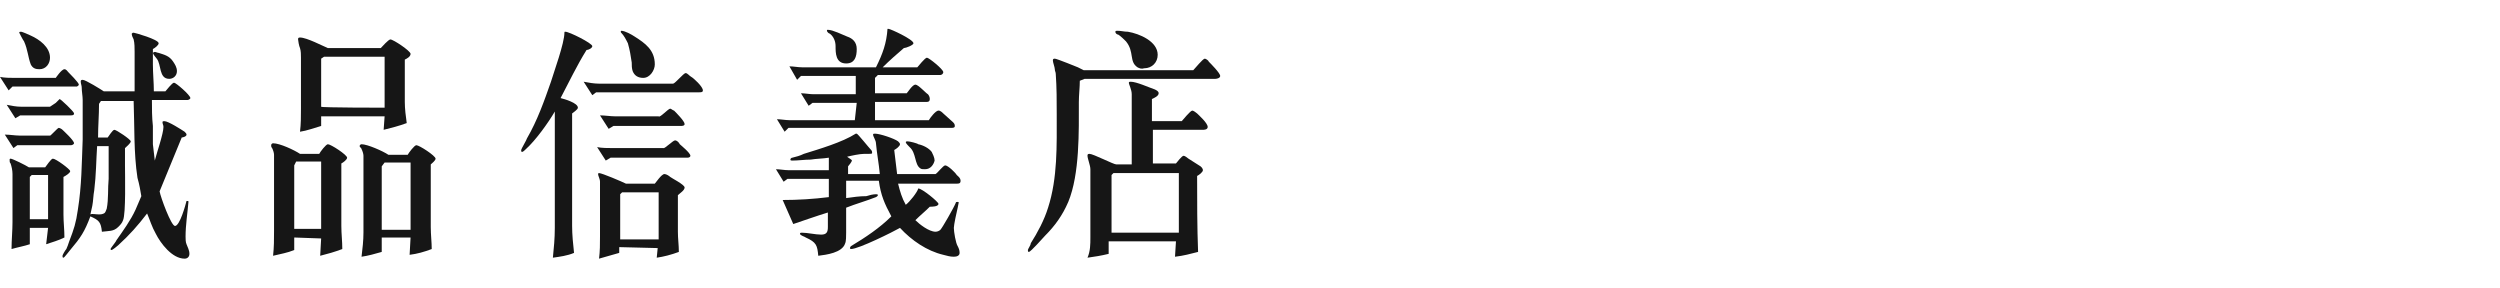 <?xml version="1.0" encoding="utf-8"?>
<!-- Generator: Adobe Illustrator 19.1.0, SVG Export Plug-In . SVG Version: 6.00 Build 0)  -->
<svg version="1.1" id="圖層_1" xmlns="http://www.w3.org/2000/svg" xmlns:xlink="http://www.w3.org/1999/xlink" x="0px" y="0px"
	 viewBox="-2031 474 260 30" style="enable-background:new -2031 474 260 30;" xml:space="preserve">
<style type="text/css">
	.st0{fill:#161616;}
</style>
<g>
	<path class="st0" d="M-2024.3,481.2c0.2,0,0.3,0.2,0.4,0.3c0.1,0.1,1.1,1.1,1.1,1.3c0,0.1-0.2,0.2-0.2,0.2h-6.7l-0.4,0.4l-0.9-1.4
		c0.5,0.1,1.1,0.1,1.5,0.1h4.3C-2025.2,482.1-2024.6,481.2-2024.3,481.2z M-2024.9,487.3c0.1,0,0.3,0.1,0.4,0.2
		c0.1,0.1,1.2,1.1,1.2,1.4c0,0.1-0.2,0.2-0.3,0.2h-5.6l-0.4,0.3l-0.9-1.4c0.5,0,1.1,0.1,1.5,0.1h3.2
		C-2025.8,488.2-2025,487.3-2024.9,487.3z M-2025.2,484.7c0.1-0.1,0.4-0.4,0.4-0.4c0.1,0,1.5,1.3,1.5,1.5s-0.2,0.2-0.4,0.2h-5.2
		l-0.5,0.3l-0.9-1.4c0.5,0.1,1,0.2,1.5,0.2h3L-2025.2,484.7z M-2026,497.7h-1.9v1.7c-0.6,0.2-1.2,0.3-1.9,0.5c0-0.9,0.1-1.9,0.1-2.8
		v-5c0-0.4-0.1-0.8-0.2-1.1c-0.1-0.1-0.1-0.2-0.1-0.4c0-0.1,0.1-0.1,0.1-0.1c0.2,0,1.6,0.7,1.9,0.9h1.7c0.1-0.1,0.6-0.9,0.8-0.9
		c0.3,0,1.8,1.1,1.8,1.3c0,0.2-0.5,0.5-0.7,0.6v3.9c0,0.8,0.1,1.6,0.1,2.4c-0.6,0.3-1.3,0.5-1.9,0.7L-2026,497.7z M-2028.8,477.3
		c0.1,0,0.8,0.3,1,0.4c0.9,0.4,2,1.2,2,2.3c0,0.6-0.4,1.2-1.1,1.2c-0.4,0-0.7-0.1-0.9-0.5c-0.3-0.8-0.3-1.5-0.7-2.4
		c-0.1-0.1-0.5-0.9-0.5-0.9C-2029,477.3-2028.9,477.3-2028.8,477.3z M-2026,496.8v-4.6h-1.7l-0.2,0.2v4.4H-2026z M-2013.8,483.5
		c0.1-0.1,0.7-0.9,0.9-0.9s1.7,1.3,1.7,1.6c0,0.1-0.2,0.2-0.3,0.2h-3.7c0,0.9,0,1.8,0.1,2.7c0,0.6,0,1.3,0,1.9l0.2,1.7
		c0.2-0.8,0.9-2.8,0.9-3.5c0-0.2-0.1-0.3-0.1-0.5c0-0.1,0.1-0.1,0.2-0.1c0.4,0,1.8,0.9,2.1,1.1c0.1,0.1,0.2,0.2,0.2,0.3
		c0,0.2-0.4,0.3-0.5,0.3c-0.8,1.9-1.5,3.7-2.3,5.6c0.1,0.6,1.2,3.6,1.6,3.6c0.5,0,1.1-2.2,1.2-2.6c0.2,0,0.2,0,0.2,0.1
		c-0.1,1.2-0.3,2.4-0.3,3.6c0,0.2,0,0.6,0.1,0.8c0.1,0.3,0.3,0.6,0.3,1c0,0.3-0.2,0.5-0.5,0.5c-1.3,0-2.5-1.6-3-2.6
		c-0.4-0.7-0.6-1.4-0.9-2.1c-1,1.3-1.8,2.2-3,3.3c-0.1,0.1-0.6,0.5-0.7,0.5c-0.1,0-0.1-0.1-0.1-0.1c0-0.1,0.6-0.8,0.6-0.9
		c0.7-1,1.5-2.1,2-3.2l0.6-1.4c-0.1-0.6-0.2-1.2-0.4-1.9c-0.4-2.6-0.3-5.4-0.4-8h-3.4l-0.2,0.3c0,1.2-0.1,2.3-0.1,3.5h1
		c0.1-0.1,0.5-0.8,0.7-0.8s1.7,1,1.7,1.2s-0.5,0.6-0.6,0.7c0,0.6,0,1.2,0,1.8c0,1.1,0.1,5-0.2,5.7c-0.1,0.3-0.3,0.5-0.5,0.7
		c-0.5,0.5-1,0.4-1.7,0.5c-0.1-1-0.3-1.2-1.2-1.6c-0.6,1.6-1,2.2-2.1,3.5c-0.1,0.1-0.6,0.8-0.7,0.8c-0.1,0-0.1-0.1-0.1-0.2
		s0.3-0.6,0.4-0.7c0.1-0.2,0.2-0.5,0.3-0.8c0.5-1.3,0.7-1.9,0.9-3.3c0.4-2.5,0.4-4.8,0.5-7.3c0-0.8,0-1.6,0-2.3v-1.8
		c0-0.4-0.1-0.9-0.1-1.3c0-0.2-0.1-0.4-0.1-0.6c0-0.1,0-0.2,0.2-0.2c0.3,0,1.9,1,2.2,1.2h3.2V483c0-1.2,0-2.4,0-3.6
		c0-0.4,0-0.9-0.1-1.3c-0.1-0.2-0.2-0.4-0.2-0.6c0.1-0.1,0.1-0.1,0.2-0.1c0.1,0,2.6,0.7,2.6,1.1c0,0.2-0.4,0.5-0.6,0.6
		c0,0.5,0,1.1,0,1.6c0,0.9,0.1,1.9,0.1,2.8H-2013.8z M-2020.7,496.3c0.1,0,0.3,0,0.5-0.1s0.2-0.3,0.3-0.5c0.2-1,0.1-2.1,0.2-3.1
		c0-0.6,0-1.3,0-1.9c0-0.5,0-1,0-1.5h-1.2c-0.1,1.5-0.1,3-0.3,4.6c-0.1,0.5-0.1,1.1-0.2,1.6l-0.2,0.9
		C-2021.4,496.2-2021.1,496.3-2020.7,496.3z M-2014.9,479.4c0.1,0,0.3,0.1,0.4,0.1c0.6,0.2,1.1,0.3,1.5,0.9c0.2,0.3,0.4,0.6,0.4,1
		c0,0.5-0.4,0.8-0.8,0.8c-1.1,0-0.8-1.5-1.3-2.1c-0.1-0.1-0.4-0.5-0.4-0.6C-2015,479.4-2014.9,479.4-2014.9,479.4z"/>
	<path class="st0" d="M-2000.4,498.7v1.3c-0.7,0.3-1.4,0.4-2.2,0.6c0.1-0.9,0.1-1.7,0.1-2.6v-6.7c0-0.4,0-0.8,0-1.2
		c0-0.2-0.1-0.5-0.2-0.7c-0.1-0.1-0.1-0.2-0.1-0.3c0-0.1,0.1-0.2,0.2-0.2c0.7,0,2.2,0.7,2.8,1.1h2c0.1-0.2,0.7-1,0.9-1
		c0.3,0,2,1.1,2,1.4c0,0.2-0.4,0.5-0.6,0.6v6.5c0,0.8,0.1,1.6,0.1,2.4c-0.8,0.3-1.5,0.5-2.3,0.7l0.1-1.8L-2000.4,498.7
		L-2000.4,498.7z M-2000.2,490.8l-0.2,0.4v6.6h2.8v-7H-2000.2z M-1991,486.1h-6.6v1c-0.7,0.2-1.5,0.5-2.2,0.6
		c0.1-0.8,0.1-1.6,0.1-2.4V480c0-0.3,0-0.7-0.1-1c-0.1-0.2-0.2-0.8-0.2-0.9s0-0.2,0.2-0.2c0.7,0,2.4,0.9,2.9,1.1h5.5
		c0.1-0.1,0.8-0.9,1-0.9c0.3,0,2.1,1.2,2.1,1.5s-0.4,0.5-0.6,0.6v4.4c0,0.7,0.1,1.5,0.2,2.2c-0.8,0.3-1.6,0.5-2.4,0.7L-1991,486.1z
		 M-1991,485.2v-5.3h-6.3l-0.3,0.2v5C-1997.6,485.2-1991,485.2-1991,485.2z M-1991.3,498.7v1.5c-0.7,0.2-1.4,0.4-2.1,0.5
		c0.1-0.8,0.2-1.7,0.2-2.5v-6.8c0-0.4,0-0.8,0-1.2c0-0.2-0.1-0.5-0.2-0.7c0-0.1-0.2-0.2-0.2-0.3c0-0.1,0.1-0.2,0.2-0.2
		c0.6,0,2.2,0.7,2.8,1.1h2c0.1-0.2,0.7-1,0.9-1c0.3,0,2,1.1,2,1.4c0,0.2-0.4,0.5-0.5,0.6v6.5c0,0.8,0.1,1.6,0.1,2.3
		c-0.8,0.3-1.5,0.5-2.3,0.6l0.1-1.8H-1991.3L-1991.3,498.7z M-1991,490.9l-0.3,0.4v6.6h3v-7H-1991z"/>
	<path class="st0" d="M-1972.7,484.2c0.4,0.1,1.8,0.5,1.8,1c0,0.2-0.5,0.5-0.6,0.6v11.7c0,0.9,0.1,1.9,0.2,2.8
		c-0.7,0.3-1.5,0.4-2.2,0.5c0.1-1,0.2-2,0.2-3.1c0-4,0-8.1,0-12.1c-0.7,1.2-2,3-3,3.9c-0.1,0.1-0.3,0.3-0.4,0.3
		c-0.1,0-0.1-0.1-0.1-0.2s0.6-1.1,0.6-1.2c1.1-1.9,1.8-3.9,2.5-5.9c0.3-1,1.4-4,1.4-5.1c0-0.1,0-0.1,0.1-0.1c0.4,0,2.8,1.2,2.8,1.5
		c0,0.2-0.4,0.4-0.6,0.4C-1971,480.8-1971.8,482.5-1972.7,484.2z M-1959.7,481.6c0.2,0,0.4,0.3,0.6,0.4s1.2,1,1.2,1.4
		c0,0.2-0.2,0.2-0.4,0.2h-10.7l-0.4,0.3l-0.9-1.4c0.5,0.1,1.1,0.2,1.6,0.2h7.7C-1960.8,482.7-1959.9,481.6-1959.7,481.6z
		 M-1960.8,488.6c0.2,0,0.4,0.2,0.5,0.4c0.1,0.1,1.1,0.9,1.1,1.2c0,0.1-0.1,0.2-0.3,0.2h-8l-0.5,0.3l-0.9-1.4
		c0.5,0.1,1.1,0.1,1.6,0.1h5.3C-1961.9,489.5-1961,488.6-1960.8,488.6z M-1966.6,499.7v0.6c-0.7,0.2-1.4,0.4-2.1,0.6
		c0.1-0.8,0.1-1.5,0.1-2.3v-4.9c0-0.2,0-0.5,0-0.8s-0.2-0.6-0.2-0.8c0-0.1,0.1-0.1,0.1-0.1c0.3,0,2.4,0.9,2.8,1.1h3
		c0.1-0.1,0.7-1,1-1c0.2,0,0.5,0.2,0.6,0.3c0.1,0.1,1.5,0.8,1.5,1.1c0,0.3-0.5,0.6-0.7,0.8c0,1.2,0,2.5,0,3.8c0,0.7,0.1,1.4,0.1,2.1
		c-0.8,0.3-1.6,0.5-2.3,0.6l0.1-1L-1966.6,499.7L-1966.6,499.7z M-1961.3,485.3c0.1,0,0.3,0.2,0.4,0.2c0.2,0.2,1.1,1.1,1.1,1.4
		c0,0.2-0.3,0.2-0.4,0.2h-7l-0.5,0.3l-0.9-1.4c0.5,0,1.1,0.1,1.6,0.1h4.5C-1962.4,486.3-1961.5,485.3-1961.3,485.3z M-1962.5,498.9
		V494h-3.8l-0.2,0.2v4.7C-1966.6,498.9-1962.5,498.9-1962.5,498.9z M-1966.4,477.2c0.4,0,1.1,0.4,1.4,0.6c1.1,0.7,2.1,1.4,2.1,2.9
		c0,0.6-0.5,1.4-1.2,1.4c-0.5,0-0.9-0.2-1.1-0.7c-0.1-0.3-0.1-0.6-0.1-0.9c-0.1-0.7-0.2-1.3-0.4-2c-0.2-0.4-0.4-0.8-0.7-1.1
		C-1966.4,477.4-1966.5,477.3-1966.4,477.2C-1966.5,477.2-1966.4,477.2-1966.4,477.2z"/>
	<path class="st0" d="M-1944.8,490.4c-0.6,0.1-1.3,0.1-1.9,0.2c-0.6,0-1.3,0.1-1.9,0.1c-0.1,0-0.2,0-0.2-0.1s0.1-0.2,0.2-0.2
		c0.4-0.1,0.8-0.2,1.2-0.4c1.6-0.5,4-1.2,5.4-2.1h0.1c0.1,0,1.3,1.5,1.5,1.7c0.1,0.1,0.1,0.2,0.1,0.3c0,0.1-0.1,0.1-0.3,0.1
		s-0.4,0-0.5,0c-0.5,0-1.4,0.2-1.8,0.3c0.1,0.1,0.5,0.3,0.5,0.4s-0.3,0.5-0.4,0.6v0.8h3.3c-0.1-1.1-0.3-2.1-0.4-3.2
		c0-0.3-0.3-0.7-0.3-0.9c0-0.1,0.1-0.1,0.2-0.1c0.5,0,2,0.5,2.4,0.8c0.1,0.1,0.2,0.2,0.2,0.3c0,0.2-0.4,0.5-0.6,0.6
		c0.1,0.8,0.2,1.6,0.3,2.5h4c0.2-0.1,0.8-0.9,1-0.9c0.3,0,1.1,0.8,1.2,1c0.1,0.1,0.4,0.3,0.4,0.6s-0.2,0.3-0.4,0.3h-6.1
		c0.2,0.8,0.4,1.5,0.8,2.2c0.4-0.3,1.2-1.3,1.3-1.7c0.4,0,2.1,1.4,2.1,1.6c0,0.3-0.7,0.3-0.9,0.3c-0.5,0.5-1,0.9-1.5,1.4
		c0.4,0.4,1.4,1.2,2.1,1.2c0.2,0,0.4-0.1,0.5-0.2c0.2-0.2,1.4-2.3,1.6-2.8c0-0.1,0.1-0.1,0.2-0.1s0.1,0,0.1,0.1s-0.1,0.4-0.1,0.5
		c-0.1,0.4-0.4,1.8-0.4,2.1c0,0.4,0.2,1.6,0.4,1.9c0.1,0.2,0.2,0.4,0.2,0.7c0,0.3-0.3,0.4-0.6,0.4c-0.4,0-0.7-0.1-1.1-0.2
		c-1.7-0.4-3.3-1.5-4.5-2.8c-0.7,0.4-4.3,2.2-5.1,2.2c-0.1,0-0.1-0.1-0.1-0.1c0-0.1,0.1-0.2,0.1-0.2c1.5-0.9,3-1.9,4.2-3.1
		c-0.7-1.3-1.1-2.2-1.3-3.7h-3.4v1.8c0.7-0.1,1.4-0.2,2.1-0.2c0.3-0.1,0.7-0.2,1-0.2c0.1,0,0.2,0,0.2,0.1s-0.2,0.2-0.2,0.2
		c-1,0.4-2.1,0.7-3.1,1.1v2.6c0,0.3,0,0.9-0.1,1.1c-0.3,1-2,1.2-2.8,1.3c-0.1-1.1-0.2-1.4-1.3-1.9c-0.1-0.1-0.6-0.2-0.6-0.4
		c0-0.1,0.1-0.1,0.2-0.1c0.6,0,1.4,0.2,2,0.2s0.7-0.3,0.7-0.8v-1.5c-1.3,0.4-2.4,0.8-3.6,1.2l-1.1-2.5c1.6,0,3.2-0.1,4.8-0.3v-1.9
		h-4.3l-0.4,0.3l-0.8-1.3c0.4,0,0.9,0.1,1.3,0.1h4.2L-1944.8,490.4z M-1941.9,484.7h-4.6l-0.4,0.3l-0.8-1.3c0.4,0,0.9,0.1,1.3,0.1
		h4.4v-1.9h-5.7l-0.4,0.4l-0.8-1.4c0.4,0,0.9,0.1,1.3,0.1h7.7c0.7-1.4,1.1-2.5,1.2-4h0.1c0.2,0,2.6,1.1,2.6,1.5c0,0.2-0.8,0.5-1,0.5
		c-0.7,0.6-1.5,1.3-2.2,2h3.6c0.1-0.1,0.8-1,1-1s1.7,1.2,1.7,1.5c0,0.2-0.2,0.3-0.3,0.3h-6.5c-0.1,0.1-0.2,0.2-0.3,0.3v1.6h3.3
		c0.1-0.1,0.6-0.9,0.9-0.9c0.3,0,1.1,0.9,1.3,1c0.1,0.1,0.2,0.3,0.2,0.5s-0.1,0.3-0.3,0.3h-5.4v1.9h5.6c0.1-0.2,0.7-1,1-1
		c0.2,0,0.4,0.2,0.5,0.3l1,0.9c0.1,0.1,0.2,0.2,0.2,0.4c0,0.2-0.2,0.2-0.4,0.2h-16.9l-0.4,0.4l-0.8-1.3c0.4,0,0.9,0.1,1.3,0.1h6.8
		L-1941.9,484.7L-1941.9,484.7z M-1944.9,477.1c0.5,0,1.5,0.5,2,0.7c0.6,0.2,1,0.6,1,1.3c0,0.8-0.2,1.5-1.1,1.5
		c-1.1,0-1.1-1.1-1.1-1.8c0-0.5-0.2-1-0.6-1.3c-0.1,0-0.3-0.2-0.3-0.3S-1945,477.1-1944.9,477.1z M-1934.8,491.6
		c-0.2,0-0.4,0-0.5-0.1c-0.6-0.4-0.4-1.6-1.1-2.2c-0.1-0.1-0.4-0.4-0.4-0.5s0.1-0.1,0.2-0.1c0.2,0,1,0.2,1.1,0.3
		c0.5,0.1,1.1,0.4,1.4,0.8c0.1,0.2,0.3,0.6,0.3,0.9C-1933.9,491.1-1934.2,491.6-1934.8,491.6z"/>
	<path class="st0" d="M-1906.9,481.3c0.2-0.2,1-1.2,1.2-1.2c0.1,0,0.4,0.2,0.4,0.3c0.2,0.2,1.2,1.2,1.2,1.5c0,0.2-0.3,0.3-0.5,0.3
		h-13.6l-0.5,0.2c0,0.7-0.1,1.5-0.1,2.2c0,3,0.1,7.5-1.1,10.4c-0.6,1.4-1.4,2.5-2.4,3.5c-0.2,0.2-1.5,1.7-1.7,1.7
		c-0.1,0-0.1-0.1-0.1-0.2s0.3-0.5,0.3-0.7c0.7-1.1,1.4-2.4,1.8-3.7c1-3.1,0.9-6.5,0.9-9.7c0-1.4,0-2.8-0.1-4.2
		c0-0.2-0.1-0.3-0.1-0.5s-0.2-0.7-0.2-0.9c0-0.1,0-0.2,0.2-0.2s2.4,0.9,2.4,0.9c0.2,0.1,0.4,0.2,0.6,0.3L-1906.9,481.3
		L-1906.9,481.3z M-1917.6,498.7v-7.1c0-0.4-0.3-1.1-0.3-1.4c0-0.1,0-0.2,0.2-0.2c0.4,0,2.5,1.1,2.8,1.1h1.6v-7.3
		c0-0.5-0.3-1-0.3-1.2c0-0.1,0.1-0.1,0.2-0.1c0.6,0,1.9,0.6,2.5,0.8c0.2,0.1,0.4,0.2,0.4,0.4c0,0.3-0.5,0.5-0.7,0.6v2.3h3.1
		c0.1-0.1,0.9-1.1,1.1-1.1c0.1,0,0.4,0.2,0.5,0.3c0.2,0.2,1.1,1,1.1,1.4c0,0.3-0.4,0.3-0.5,0.3h-5.2v3.5h2.4
		c0.1-0.1,0.6-0.8,0.8-0.8c0.1,0,0.4,0.2,0.5,0.3l1.1,0.7c0.2,0.1,0.4,0.3,0.4,0.5s-0.4,0.5-0.6,0.6c0,2.6,0,5.3,0.1,7.9
		c-0.8,0.2-1.5,0.4-2.4,0.5l0.1-1.6h-7v1.3c-0.8,0.2-1.5,0.3-2.2,0.4C-1917.6,500.1-1917.6,499.4-1917.6,498.7z M-1908.4,498.2V492
		h-6.8l-0.2,0.2v6H-1908.4L-1908.4,498.2z M-1912.7,481c-0.9-0.6-0.3-1.6-1.2-2.7c-0.2-0.2-0.5-0.5-0.8-0.7c-0.1,0-0.3-0.1-0.3-0.3
		c0-0.1,0.1-0.1,0.2-0.1c0.4,0,0.7,0.1,1.1,0.1c1.2,0.2,3.1,1,3.1,2.4c0,0.8-0.6,1.4-1.4,1.4C-1912.3,481.2-1912.5,481.1-1912.7,481
		z"/>
</g>
</svg>
